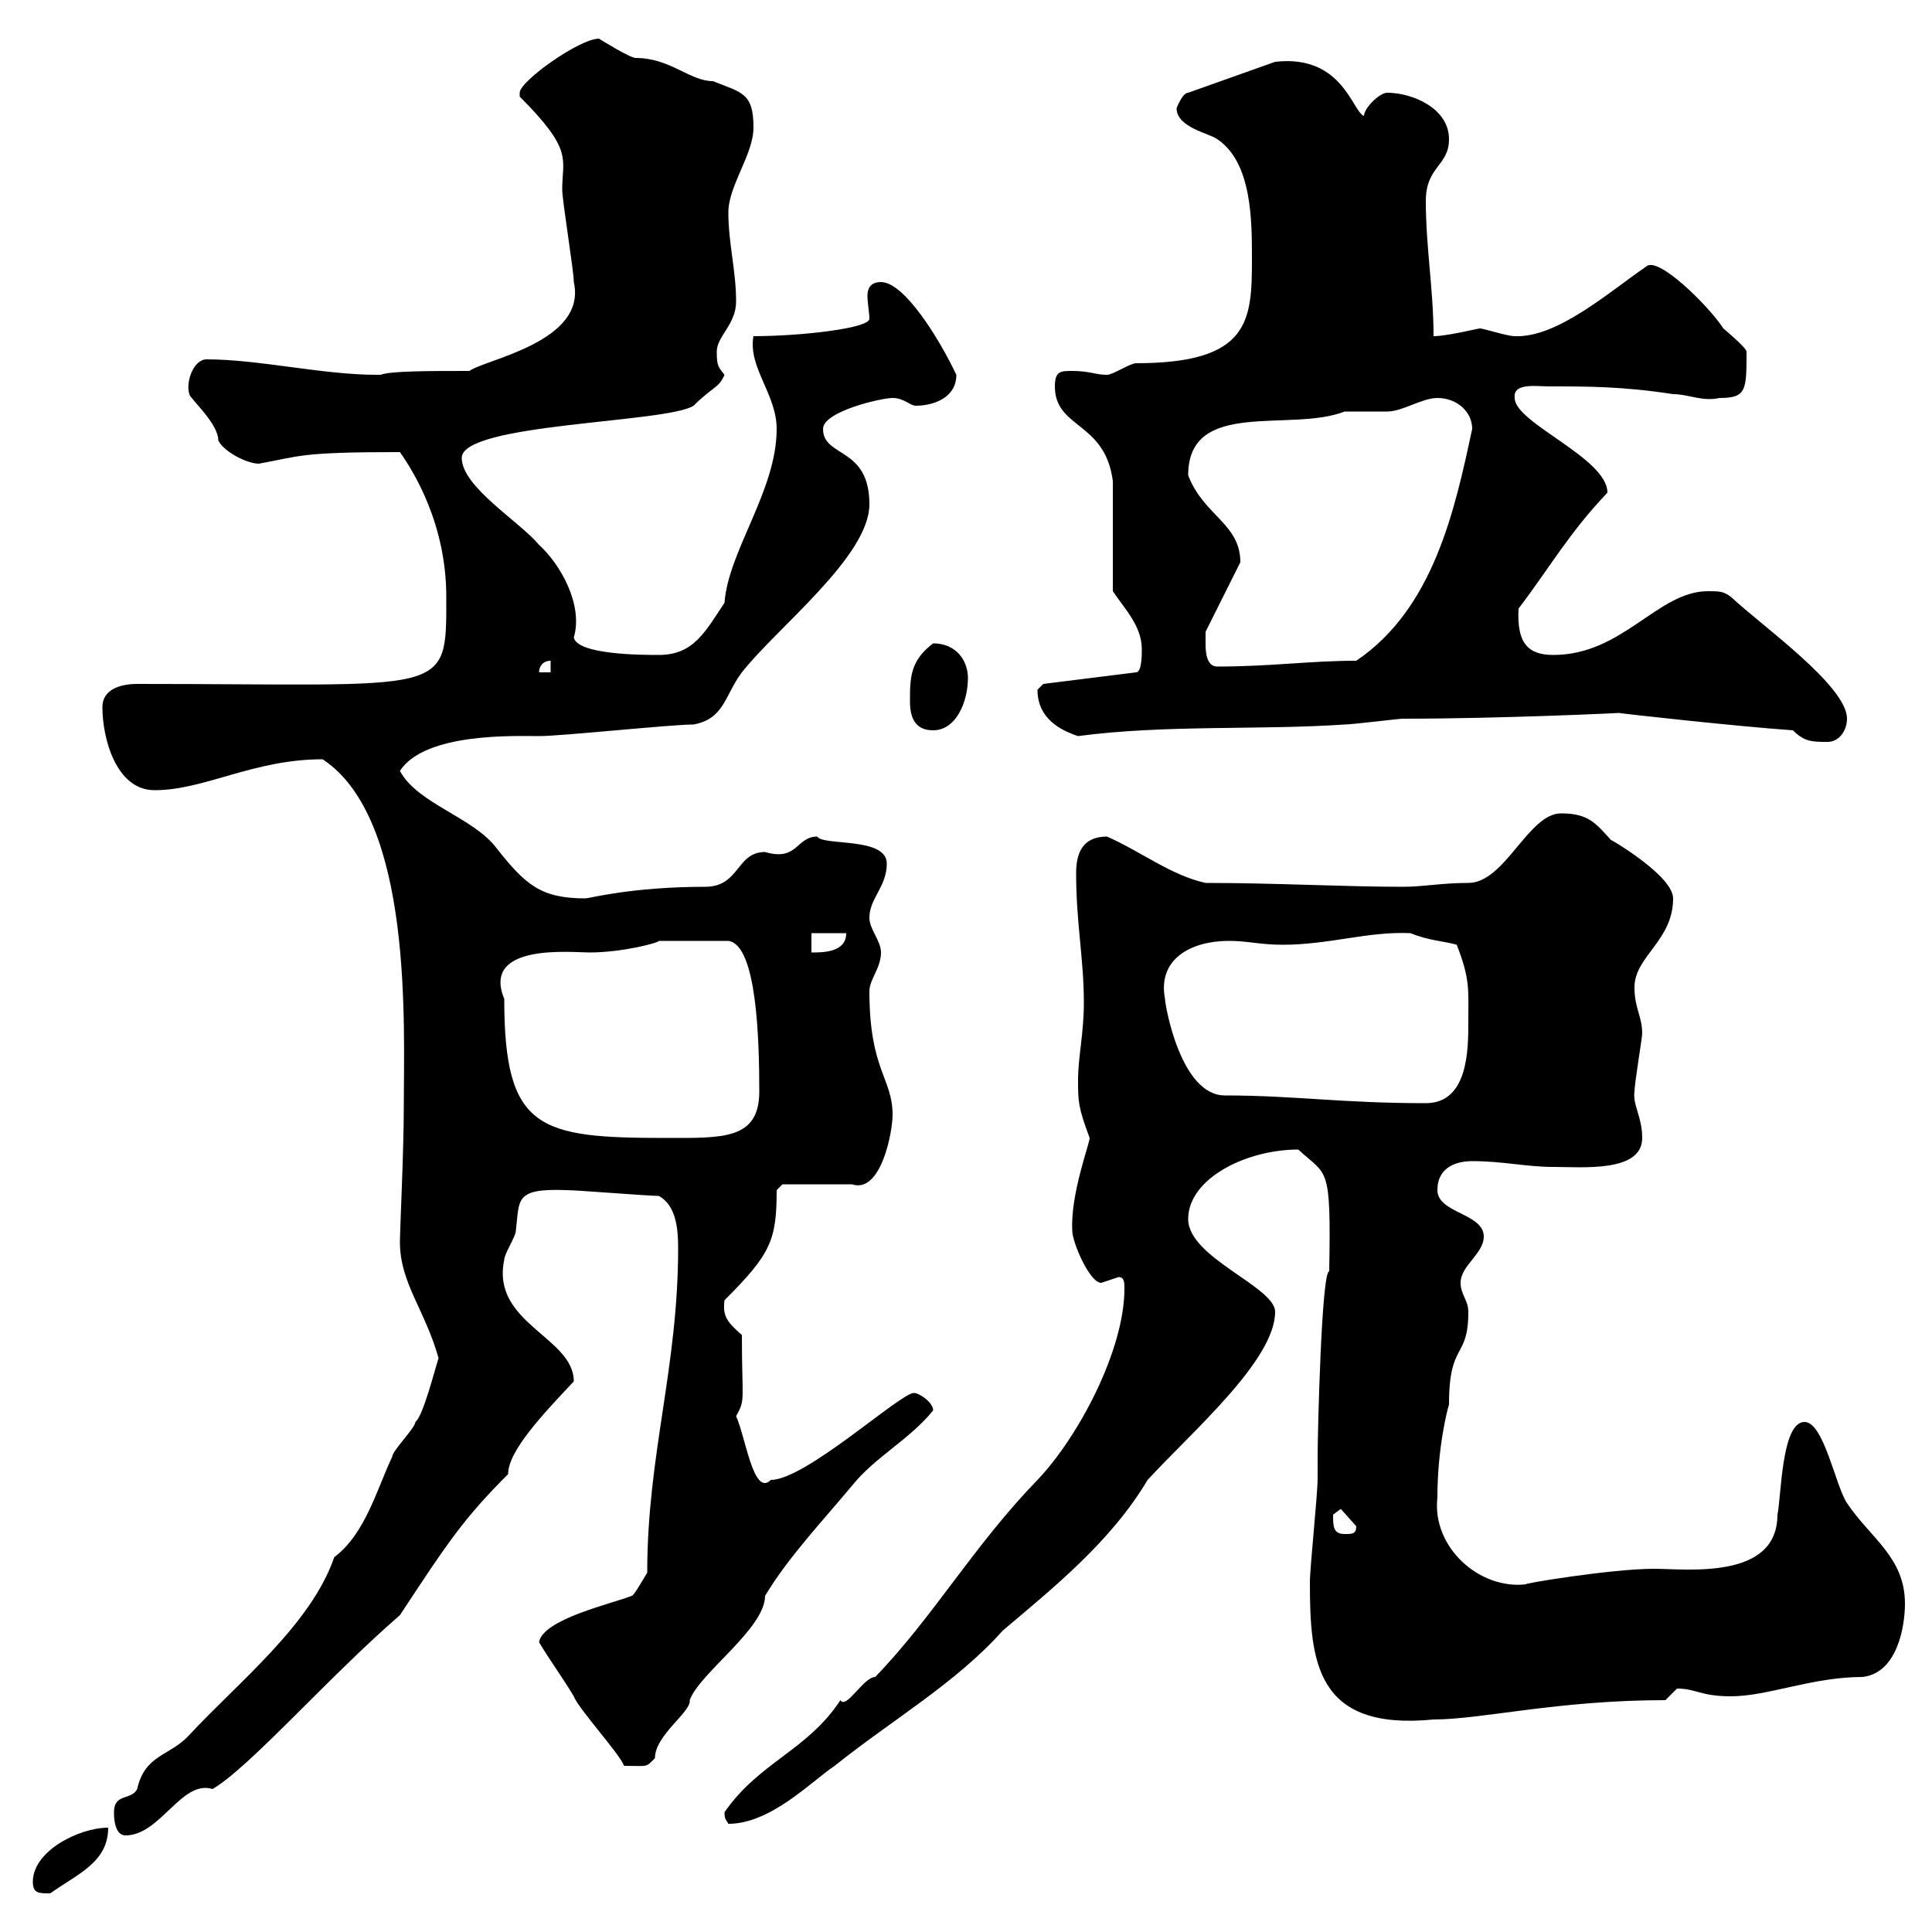 <svg xmlns="http://www.w3.org/2000/svg" xmlns:xlink="http://www.w3.org/1999/xlink" width="300" height="300"><path d="M5.10 292.20C5.10 294 6 294 7.80 294C12 291 16.80 289.20 16.80 283.80C12.30 283.80 5.10 287.40 5.10 292.20ZM17.70 281.40C17.70 282 17.70 285 19.50 285C24.90 285 28.20 276.30 33 277.80C38.70 274.50 51 260.40 62.10 250.80C69.60 239.40 72 235.80 78.90 228.90C78.90 225.30 84.30 219.60 89.10 214.50C89.10 207.60 76.20 205.50 78.30 195.60C78.30 194.70 80.10 192 80.10 191.10C80.70 186.30 79.80 184.50 87.90 184.80C89.70 184.80 100.50 185.70 102.30 185.70C105 187.20 105.30 190.80 105.30 193.80C105.30 212.40 100.50 225.90 100.50 244.20C99.60 245.70 98.40 247.80 98.10 247.80C95.10 249 84.30 251.40 83.70 255C85.50 258 87.30 260.40 89.10 263.40C89.70 265.20 96.30 272.40 96.90 274.20C100.80 274.20 100.20 274.50 101.70 273C101.70 269.40 107.40 265.80 107.10 264C108.60 259.80 118.80 252.90 118.80 247.80C122.40 241.80 127.80 236.10 132.30 230.70C135.90 226.20 141.30 223.50 144.90 219C144.90 217.80 142.80 216.30 141.90 216.30C139.80 216.30 125.10 229.80 119.70 229.80C117 232.50 115.80 223.20 114.30 219.90C115.80 217.20 115.20 217.80 115.20 207.30C112.80 205.20 112.20 204.30 112.50 201.90C119.70 194.70 120.60 192.60 120.60 184.80L121.50 183.90L132.30 183.90C136.80 185.40 138.60 175.80 138.60 173.10C138.60 167.40 135 166.20 135 153.90C135 152.10 136.80 150.30 136.80 147.90C136.80 146.10 135 144.30 135 142.50C135 139.50 137.70 137.70 137.70 134.10C137.70 129.90 127.80 131.40 126.90 129.90C123.60 129.90 123.90 133.80 118.80 132.30C114.30 132.30 114.90 137.70 109.50 137.70C98.10 137.70 91.50 139.50 90.90 139.50C84 139.50 81.60 137.40 77.10 131.70C73.50 126.90 64.80 124.80 62.10 119.70C66 113.70 80.10 114.30 83.70 114.30C87.30 114.30 104.10 112.50 107.70 112.50C112.50 111.60 112.50 108 115.20 104.40C120.60 97.50 135 86.40 135 78.30C135 69.30 127.80 71.10 127.80 66.60C127.80 63.90 136.80 61.80 138.60 61.80C140.40 61.80 141.30 63 142.20 63C144.90 63 148.50 61.80 148.50 58.20C145.80 52.50 140.40 43.80 136.80 43.80C135 43.80 134.70 45 134.70 45.90C134.70 47.10 135 48.60 135 49.50C135 51 124.20 52.20 117 52.20C116.10 57 120.60 61.20 120.60 66.60C120.60 76.20 113.10 85.50 112.50 93.60C109.50 98.10 107.70 101.70 102.30 101.70C99.90 101.70 89.70 101.70 89.10 99C90.60 93.90 87 87.60 83.70 84.60C80.70 81 71.70 75.60 71.70 71.10C71.70 65.70 103.50 65.70 107.70 63C110.70 60 111.60 60.30 112.50 58.20C111.60 57 111.30 57 111.30 54.60C111.30 52.20 114.30 50.40 114.30 46.80C114.30 42 113.10 37.80 113.10 33C113.10 28.80 117 24 117 19.80C117 14.40 115.20 14.40 110.70 12.60C107.10 12.60 104.10 9 98.70 9C97.80 9 93 6 93 6C90 6 80.70 12.60 80.70 14.40C80.70 14.40 80.70 15 80.70 15C89.10 23.40 87.30 24.60 87.30 29.40C87.30 31.20 89.10 42 89.10 43.80C91.20 53.10 75.30 55.80 72.90 57.60C66.60 57.60 60.60 57.60 59.10 58.20C59.10 58.20 58.50 58.20 58.50 58.20C50.10 58.20 40.20 55.80 32.10 55.80C30 55.80 28.80 59.40 29.40 61.20C29.40 61.80 33.90 65.70 33.90 68.40C34.80 70.20 38.40 72 40.20 72C46.80 70.80 46.50 70.20 62.10 70.20C64.20 73.20 69.30 81.30 69.30 92.70C69.30 108.30 69.90 106.20 21.30 106.20C18.60 106.20 15.90 107.10 15.90 109.80C15.90 114.60 18 122.70 24 122.70C31.80 122.70 39.30 117.90 50.10 117.90C64.20 127.20 62.70 159.30 62.70 171.90C62.70 178.80 62.10 190.80 62.10 192.90C62.10 199.20 66 203.40 68.10 210.90C67.50 212.70 65.70 219.90 64.50 220.80C64.50 221.70 60.90 225.30 60.90 226.20C58.50 231.30 56.70 238.20 51.90 241.80C48.30 252.30 36.90 261.30 29.40 269.40C26.40 272.70 22.50 272.40 21.30 277.80C20.40 279.60 17.70 278.40 17.70 281.40ZM112.50 281.40C112.50 282.60 112.80 282.60 113.10 283.20C119.70 283.20 126 276.60 129.60 274.20C138.60 267 148.50 261.30 155.70 253.20C163.50 246.60 172.50 239.40 178.20 229.80C185.10 222.30 198 211.20 198 203.70C198 199.80 184.50 195.30 184.50 189.30C184.50 183 193.50 178.50 201.60 178.50C206.10 182.70 206.70 180.60 206.40 197.40C205.20 197.40 204.60 222.60 204.60 226.20C204.60 227.40 204.60 228.60 204.60 229.50C204.60 232.20 203.40 243.30 203.40 245.70C203.40 258 204.30 268.80 222.60 267C230.10 267 241.80 264 258.60 264C258.60 264 260.40 262.20 260.40 262.20C263.40 262.20 264 263.40 268.80 263.40C274.50 263.40 281.40 260.40 289.20 260.40C294.60 259.80 295.80 252.60 295.80 249C295.80 241.80 290.40 238.80 286.80 233.40C285 230.70 283.20 220.80 280.20 220.80C276.60 220.80 276.60 232.50 276 235.20C276 245.40 261.90 243.60 256.80 243.60C250.20 243.60 235.80 246 237 246C229.80 246.90 222.30 240.30 223.20 232.50C223.20 225 224.70 219 225 218.10C225 208.20 228 211.20 228 203.70C228 201.90 226.80 201 226.80 199.20C226.80 196.50 230.40 194.70 230.40 192C230.40 188.40 223.20 188.40 223.20 184.80C223.20 181.20 226.20 180.30 228.60 180.30C233.40 180.30 237 181.20 241.20 181.20C245.70 181.20 255 182.10 255 176.70C255 173.40 253.50 171.60 253.80 169.50C253.80 168.30 255 161.10 255 160.50C255 157.80 253.80 156.60 253.80 153.30C253.80 148.50 259.80 146.10 259.80 139.50C259.80 135.60 247.80 129 250.20 130.50C247.80 127.80 246.60 126.30 242.40 126.30C237.30 126.30 233.70 137.10 228 137.10C223.80 137.10 221.10 137.70 217.80 137.70C208.80 137.70 198 137.10 187.20 137.10C181.80 135.90 177.30 132.30 171.90 129.90C168 129.90 167.10 132.60 167.10 135.60C167.10 143.40 168.30 148.80 168.30 155.70C168.30 160.50 167.40 164.10 167.40 167.70C167.40 171 167.40 171.90 169.20 176.70C169.20 177.60 166.20 185.40 166.50 191.10C166.50 192.90 169.20 199.20 171 199.20C171 199.20 173.70 198.30 173.70 198.30C174.60 198.30 174.60 199.20 174.60 200.10C174.60 209.70 167.40 223.20 161.10 229.80C151.20 240 144.90 251.10 135.90 260.40C134.10 260.40 131.40 265.50 130.50 264C125.40 271.80 117.90 273.60 112.50 281.40ZM207 235.20C207 235.20 208.20 234.30 208.20 234.30L210.60 237C210.60 238.20 210 238.20 208.80 238.20C207 238.20 207 237 207 235.20ZM78.30 155.10C74.70 146.40 88.80 147.90 91.50 147.90C96.60 147.90 102.30 146.40 102.30 146.10L113.10 146.10C117.60 146.70 117.90 162 117.90 169.50C117.90 177 112.20 176.70 103.50 176.70C83.70 176.70 78.30 175.50 78.30 155.10ZM190.20 170.10C183.30 170.10 180.90 156 180.90 155.10C179.70 148.80 185.10 146.10 190.80 146.10C193.80 146.10 195.60 146.70 199.20 146.70C206.40 146.70 212.40 144.60 219 144.90C222 146.10 224.10 146.10 226.20 146.70C228.30 152.10 228 153.60 228 158.70C228 162.90 228 171.30 221.40 171.30C208.20 171.30 201 170.10 190.20 170.10ZM126 144.90L131.40 144.90C131.40 147.90 127.80 147.90 126 147.90ZM278.40 113.40C280.20 115.20 281.40 115.20 283.80 115.20C285.60 115.20 286.80 113.40 286.80 111.60C286.80 106.50 273.60 97.20 268.80 92.70C267.60 91.80 267 91.80 265.20 91.80C257.40 91.80 252 101.70 241.20 101.70C237.30 101.70 235.50 99.90 235.80 94.50C240.60 88.20 243.60 82.80 249.60 76.50C249.60 71.10 235.20 65.70 235.20 61.80C234.90 59.40 238.50 60 240.60 60C246.60 60 252 60 259.80 61.20C262.20 61.20 264.30 62.40 267 61.80C271.20 61.80 271.20 60.60 271.20 54.60C271.20 54 267.60 51 267.60 51C265.50 47.70 257.40 39.60 255.60 41.40C249.90 45.30 241.80 52.50 235.20 52.20C234 52.20 230.40 51 229.80 51C229.50 51 224.70 52.20 222.60 52.20C222.60 45 221.40 38.40 221.40 31.20C221.40 25.80 225 25.80 225 21.60C225 16.80 219.30 14.40 215.40 14.40C214.20 14.40 211.80 16.80 211.80 18C210 17.40 208.50 8.40 198 9.60L184.50 14.40C183.60 14.40 182.70 16.80 182.70 16.80C182.70 19.80 187.80 20.70 189 21.60C194.40 25.20 194.40 34.20 194.40 40.20C194.40 49.80 194.10 56.40 176.40 56.40C175.50 56.40 172.80 58.20 171.90 58.20C170.10 58.20 169.20 57.60 166.50 57.60C164.70 57.60 163.80 57.60 163.80 60C163.80 66.60 171.60 65.40 172.80 74.70L172.80 91.80C174.60 94.50 177.30 97.20 177.30 100.80C177.30 101.70 177.30 104.40 176.40 104.40L162 106.20C162 106.20 161.10 107.10 161.10 107.10C161.10 111.60 164.70 113.40 167.40 114.30C180.90 112.50 195.60 113.40 208.80 112.50C210 112.50 217.20 111.60 217.80 111.60C233.10 111.60 252 110.70 251.40 110.70C250.80 110.70 269.70 112.80 278.40 113.40ZM141.30 108.90C141.30 111.60 142.20 113.40 144.90 113.40C148.50 113.40 150.30 108.90 150.30 105.30C150.30 102.60 148.50 99.90 144.90 99.90C141.30 102.60 141.30 105.30 141.30 108.90ZM85.50 102.60L85.50 104.40L83.70 104.40C83.70 103.50 84.30 102.60 85.50 102.60ZM187.20 99.90C187.20 99 187.20 98.10 187.20 98.10L192.60 87.30C192.60 81.30 186.90 80.10 184.50 73.80C184.50 61.80 200.40 67.20 208.80 63.90C210 63.90 214.20 63.90 215.40 63.90C217.80 63.90 220.80 61.80 223.20 61.80C226.20 61.80 228.60 63.90 228.60 66.60C225.90 79.20 222.60 94.50 210.60 102.60C203.40 102.60 197.40 103.50 189 103.50C187.20 103.50 187.20 100.80 187.20 99.90Z"/></svg>
